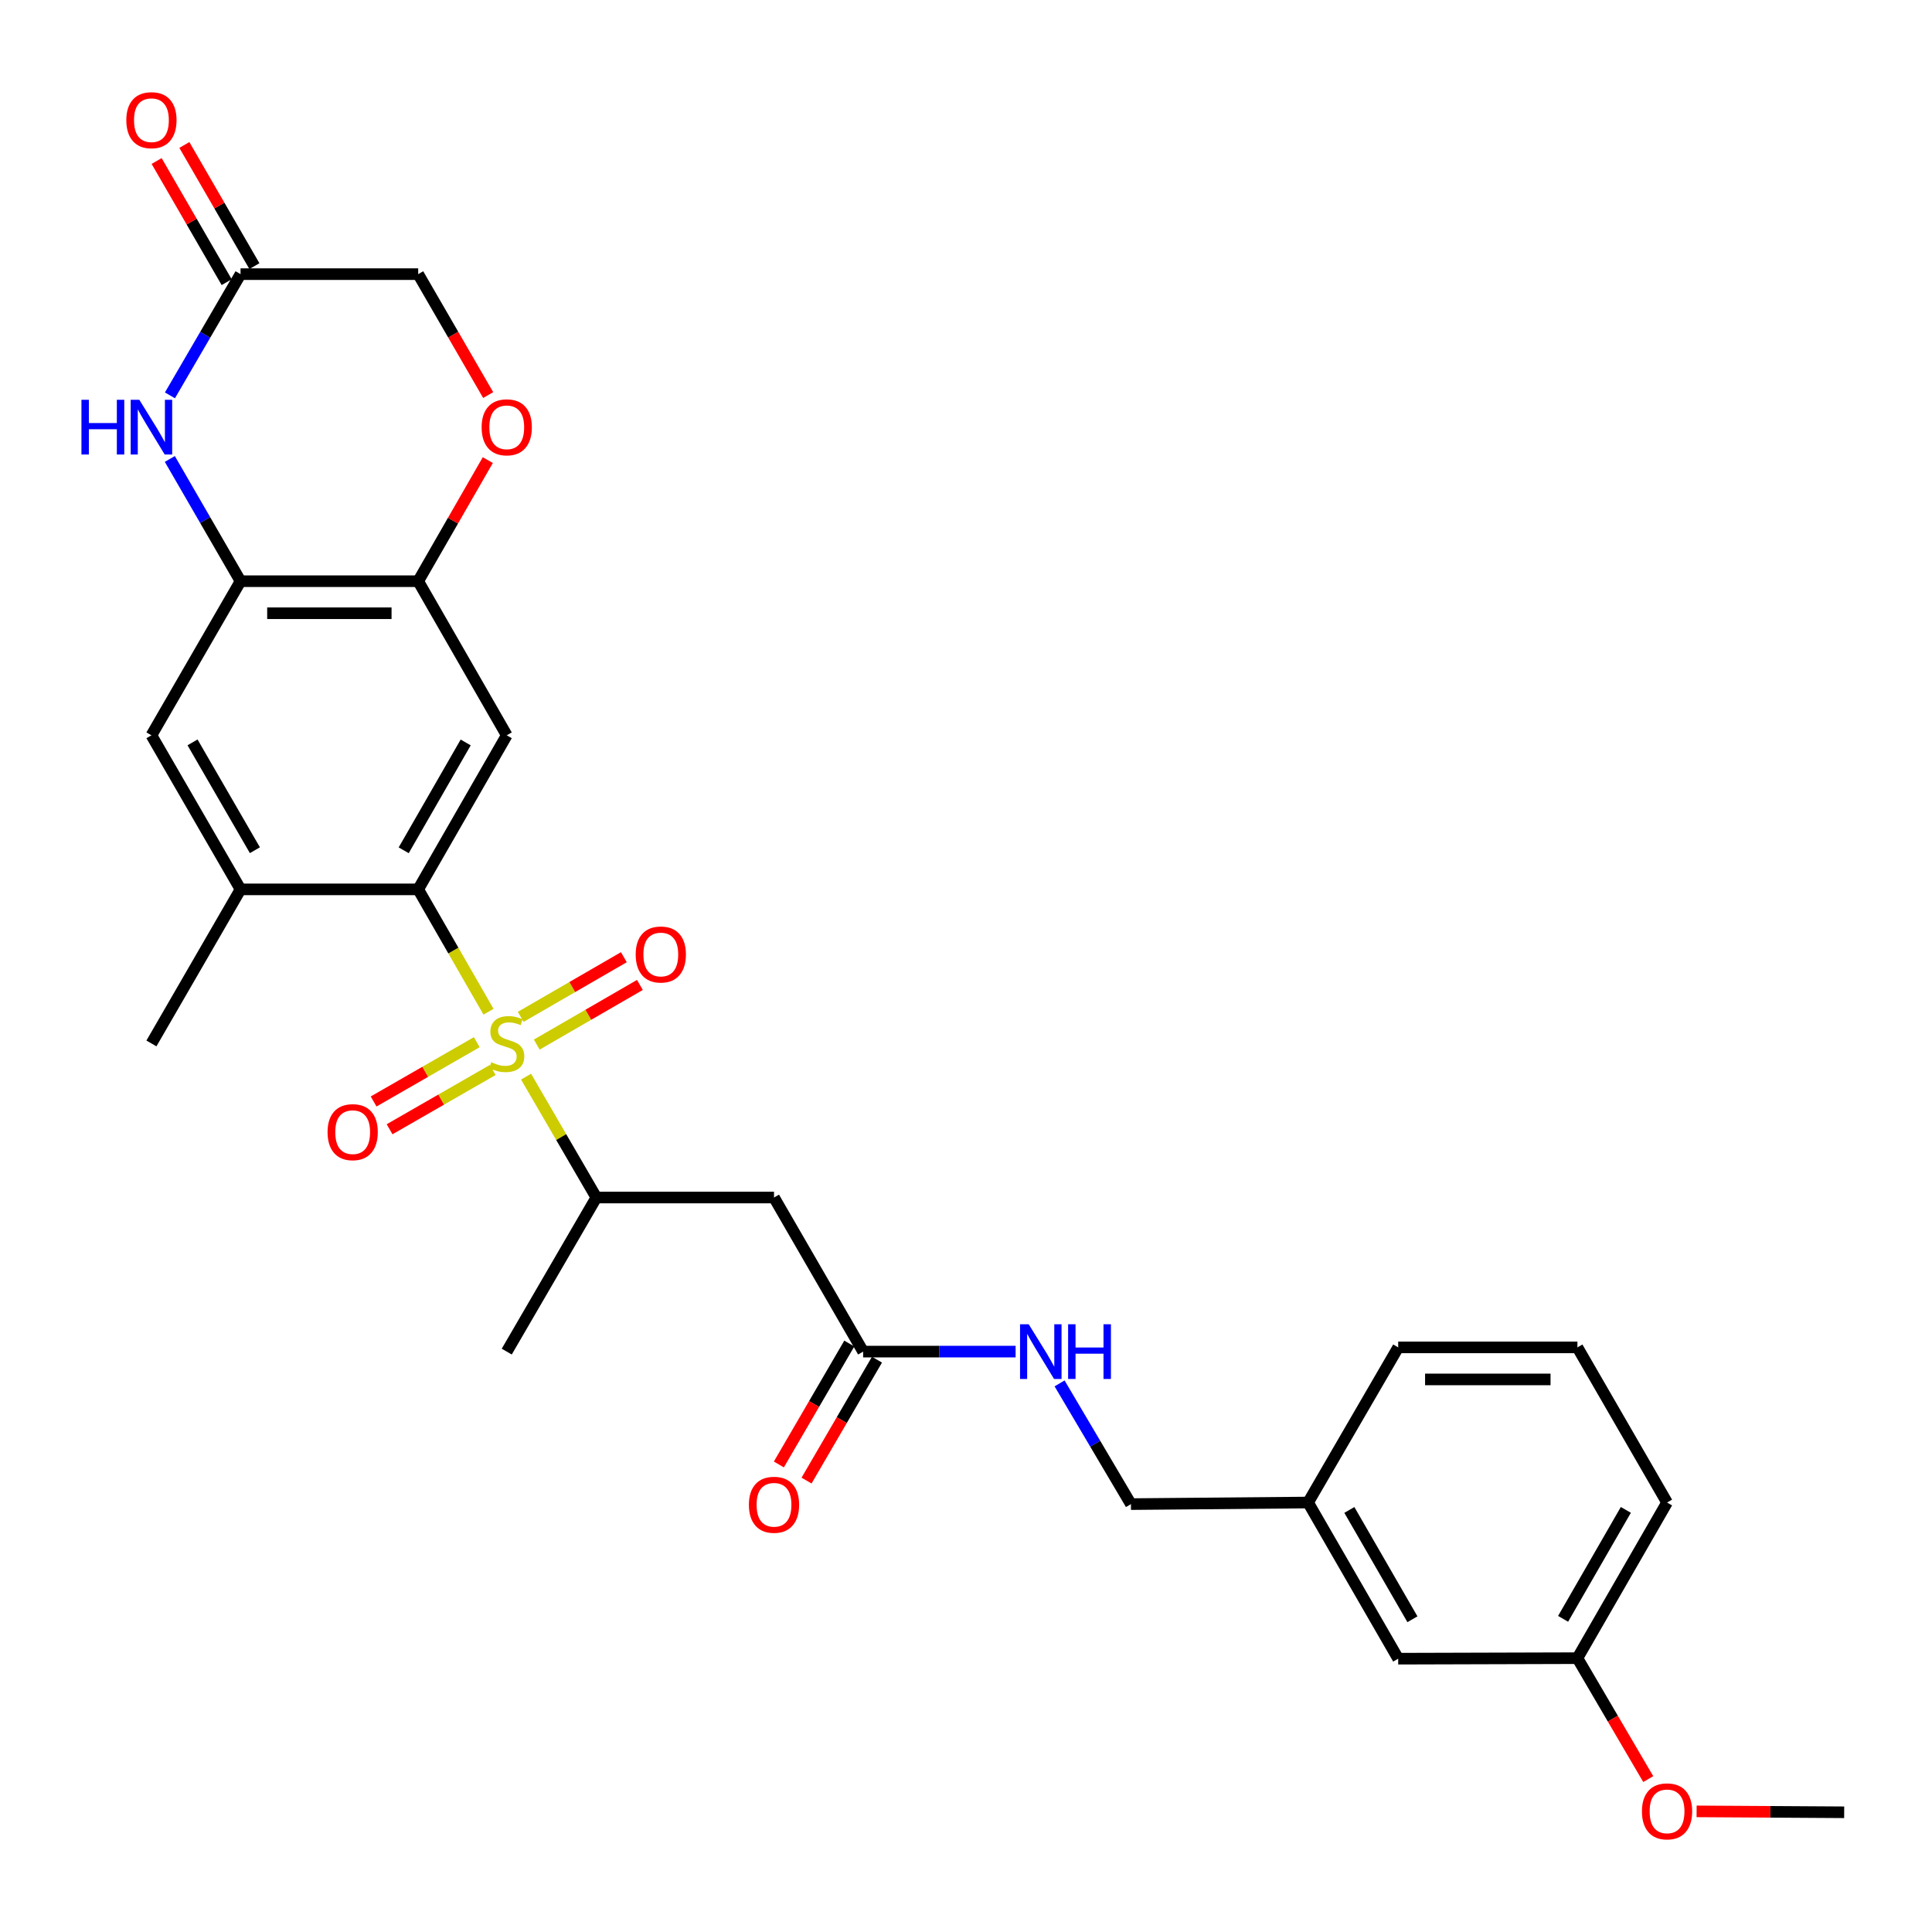 <?xml version='1.0' encoding='iso-8859-1'?>
<svg version='1.1' baseProfile='full'
              xmlns='http://www.w3.org/2000/svg'
                      xmlns:rdkit='http://www.rdkit.org/xml'
                      xmlns:xlink='http://www.w3.org/1999/xlink'
                  xml:space='preserve'
width='1000px' height='1000px' viewBox='0 0 1000 1000'>
<!-- END OF HEADER -->
<rect style='opacity:1.0;fill:#FFFFFF;stroke:none' width='1000' height='1000' x='0' y='0'> </rect>
<path class='bond-0' d='M 252.855,523.665 L 234.656,492' style='fill:none;fill-rule:evenodd;stroke:#CCCC00;stroke-width:6px;stroke-linecap:butt;stroke-linejoin:miter;stroke-opacity:1' />
<path class='bond-0' d='M 234.656,492 L 216.457,460.336' style='fill:none;fill-rule:evenodd;stroke:#000000;stroke-width:6px;stroke-linecap:butt;stroke-linejoin:miter;stroke-opacity:1' />
<path class='bond-5' d='M 272.287,557.271 L 290.479,588.552' style='fill:none;fill-rule:evenodd;stroke:#CCCC00;stroke-width:6px;stroke-linecap:butt;stroke-linejoin:miter;stroke-opacity:1' />
<path class='bond-5' d='M 290.479,588.552 L 308.671,619.833' style='fill:none;fill-rule:evenodd;stroke:#000000;stroke-width:6px;stroke-linecap:butt;stroke-linejoin:miter;stroke-opacity:1' />
<path class='bond-12' d='M 277.826,540.678 L 304.518,525.24' style='fill:none;fill-rule:evenodd;stroke:#CCCC00;stroke-width:6px;stroke-linecap:butt;stroke-linejoin:miter;stroke-opacity:1' />
<path class='bond-12' d='M 304.518,525.24 L 331.209,509.802' style='fill:none;fill-rule:evenodd;stroke:#FF0000;stroke-width:6px;stroke-linecap:butt;stroke-linejoin:miter;stroke-opacity:1' />
<path class='bond-12' d='M 269.523,526.323 L 296.215,510.885' style='fill:none;fill-rule:evenodd;stroke:#CCCC00;stroke-width:6px;stroke-linecap:butt;stroke-linejoin:miter;stroke-opacity:1' />
<path class='bond-12' d='M 296.215,510.885 L 322.906,495.447' style='fill:none;fill-rule:evenodd;stroke:#FF0000;stroke-width:6px;stroke-linecap:butt;stroke-linejoin:miter;stroke-opacity:1' />
<path class='bond-13' d='M 246.781,539.436 L 220.082,554.781' style='fill:none;fill-rule:evenodd;stroke:#CCCC00;stroke-width:6px;stroke-linecap:butt;stroke-linejoin:miter;stroke-opacity:1' />
<path class='bond-13' d='M 220.082,554.781 L 193.383,570.126' style='fill:none;fill-rule:evenodd;stroke:#FF0000;stroke-width:6px;stroke-linecap:butt;stroke-linejoin:miter;stroke-opacity:1' />
<path class='bond-13' d='M 255.044,553.814 L 228.346,569.159' style='fill:none;fill-rule:evenodd;stroke:#CCCC00;stroke-width:6px;stroke-linecap:butt;stroke-linejoin:miter;stroke-opacity:1' />
<path class='bond-13' d='M 228.346,569.159 L 201.647,584.504' style='fill:none;fill-rule:evenodd;stroke:#FF0000;stroke-width:6px;stroke-linecap:butt;stroke-linejoin:miter;stroke-opacity:1' />
<path class='bond-1' d='M 216.457,460.336 L 262.292,380.596' style='fill:none;fill-rule:evenodd;stroke:#000000;stroke-width:6px;stroke-linecap:butt;stroke-linejoin:miter;stroke-opacity:1' />
<path class='bond-1' d='M 208.955,440.11 L 241.039,384.293' style='fill:none;fill-rule:evenodd;stroke:#000000;stroke-width:6px;stroke-linecap:butt;stroke-linejoin:miter;stroke-opacity:1' />
<path class='bond-7' d='M 216.457,460.336 L 124.501,460.336' style='fill:none;fill-rule:evenodd;stroke:#000000;stroke-width:6px;stroke-linecap:butt;stroke-linejoin:miter;stroke-opacity:1' />
<path class='bond-4' d='M 262.292,380.596 L 216.457,300.829' style='fill:none;fill-rule:evenodd;stroke:#000000;stroke-width:6px;stroke-linecap:butt;stroke-linejoin:miter;stroke-opacity:1' />
<path class='bond-2' d='M 87.902,237.553 L 106.202,269.191' style='fill:none;fill-rule:evenodd;stroke:#0000FF;stroke-width:6px;stroke-linecap:butt;stroke-linejoin:miter;stroke-opacity:1' />
<path class='bond-2' d='M 106.202,269.191 L 124.501,300.829' style='fill:none;fill-rule:evenodd;stroke:#000000;stroke-width:6px;stroke-linecap:butt;stroke-linejoin:miter;stroke-opacity:1' />
<path class='bond-8' d='M 87.961,204.639 L 106.231,173.267' style='fill:none;fill-rule:evenodd;stroke:#0000FF;stroke-width:6px;stroke-linecap:butt;stroke-linejoin:miter;stroke-opacity:1' />
<path class='bond-8' d='M 106.231,173.267 L 124.501,141.894' style='fill:none;fill-rule:evenodd;stroke:#000000;stroke-width:6px;stroke-linecap:butt;stroke-linejoin:miter;stroke-opacity:1' />
<path class='bond-3' d='M 124.501,300.829 L 78.38,380.596' style='fill:none;fill-rule:evenodd;stroke:#000000;stroke-width:6px;stroke-linecap:butt;stroke-linejoin:miter;stroke-opacity:1' />
<path class='bond-29' d='M 124.501,300.829 L 216.457,300.829' style='fill:none;fill-rule:evenodd;stroke:#000000;stroke-width:6px;stroke-linecap:butt;stroke-linejoin:miter;stroke-opacity:1' />
<path class='bond-29' d='M 138.294,317.413 L 202.664,317.413' style='fill:none;fill-rule:evenodd;stroke:#000000;stroke-width:6px;stroke-linecap:butt;stroke-linejoin:miter;stroke-opacity:1' />
<path class='bond-9' d='M 216.457,300.829 L 234.472,269.489' style='fill:none;fill-rule:evenodd;stroke:#000000;stroke-width:6px;stroke-linecap:butt;stroke-linejoin:miter;stroke-opacity:1' />
<path class='bond-9' d='M 234.472,269.489 L 252.486,238.149' style='fill:none;fill-rule:evenodd;stroke:#FF0000;stroke-width:6px;stroke-linecap:butt;stroke-linejoin:miter;stroke-opacity:1' />
<path class='bond-6' d='M 308.671,619.833 L 400.627,619.833' style='fill:none;fill-rule:evenodd;stroke:#000000;stroke-width:6px;stroke-linecap:butt;stroke-linejoin:miter;stroke-opacity:1' />
<path class='bond-24' d='M 308.671,619.833 L 262.292,699.591' style='fill:none;fill-rule:evenodd;stroke:#000000;stroke-width:6px;stroke-linecap:butt;stroke-linejoin:miter;stroke-opacity:1' />
<path class='bond-10' d='M 400.627,619.833 L 446.757,699.591' style='fill:none;fill-rule:evenodd;stroke:#000000;stroke-width:6px;stroke-linecap:butt;stroke-linejoin:miter;stroke-opacity:1' />
<path class='bond-11' d='M 124.501,460.336 L 78.38,380.596' style='fill:none;fill-rule:evenodd;stroke:#000000;stroke-width:6px;stroke-linecap:butt;stroke-linejoin:miter;stroke-opacity:1' />
<path class='bond-11' d='M 131.938,440.072 L 99.654,384.254' style='fill:none;fill-rule:evenodd;stroke:#000000;stroke-width:6px;stroke-linecap:butt;stroke-linejoin:miter;stroke-opacity:1' />
<path class='bond-23' d='M 124.501,460.336 L 78.38,540.084' style='fill:none;fill-rule:evenodd;stroke:#000000;stroke-width:6px;stroke-linecap:butt;stroke-linejoin:miter;stroke-opacity:1' />
<path class='bond-15' d='M 131.679,137.744 L 113.552,106.392' style='fill:none;fill-rule:evenodd;stroke:#000000;stroke-width:6px;stroke-linecap:butt;stroke-linejoin:miter;stroke-opacity:1' />
<path class='bond-15' d='M 113.552,106.392 L 95.425,75.04' style='fill:none;fill-rule:evenodd;stroke:#FF0000;stroke-width:6px;stroke-linecap:butt;stroke-linejoin:miter;stroke-opacity:1' />
<path class='bond-15' d='M 117.323,146.045 L 99.195,114.693' style='fill:none;fill-rule:evenodd;stroke:#000000;stroke-width:6px;stroke-linecap:butt;stroke-linejoin:miter;stroke-opacity:1' />
<path class='bond-15' d='M 99.195,114.693 L 81.068,83.341' style='fill:none;fill-rule:evenodd;stroke:#FF0000;stroke-width:6px;stroke-linecap:butt;stroke-linejoin:miter;stroke-opacity:1' />
<path class='bond-30' d='M 124.501,141.894 L 216.457,141.894' style='fill:none;fill-rule:evenodd;stroke:#000000;stroke-width:6px;stroke-linecap:butt;stroke-linejoin:miter;stroke-opacity:1' />
<path class='bond-17' d='M 252.68,204.483 L 234.569,173.188' style='fill:none;fill-rule:evenodd;stroke:#FF0000;stroke-width:6px;stroke-linecap:butt;stroke-linejoin:miter;stroke-opacity:1' />
<path class='bond-17' d='M 234.569,173.188 L 216.457,141.894' style='fill:none;fill-rule:evenodd;stroke:#000000;stroke-width:6px;stroke-linecap:butt;stroke-linejoin:miter;stroke-opacity:1' />
<path class='bond-14' d='M 446.757,699.591 L 486.215,699.591' style='fill:none;fill-rule:evenodd;stroke:#000000;stroke-width:6px;stroke-linecap:butt;stroke-linejoin:miter;stroke-opacity:1' />
<path class='bond-14' d='M 486.215,699.591 L 525.674,699.591' style='fill:none;fill-rule:evenodd;stroke:#0000FF;stroke-width:6px;stroke-linecap:butt;stroke-linejoin:miter;stroke-opacity:1' />
<path class='bond-16' d='M 439.592,695.417 L 421.365,726.709' style='fill:none;fill-rule:evenodd;stroke:#000000;stroke-width:6px;stroke-linecap:butt;stroke-linejoin:miter;stroke-opacity:1' />
<path class='bond-16' d='M 421.365,726.709 L 403.137,758.002' style='fill:none;fill-rule:evenodd;stroke:#FF0000;stroke-width:6px;stroke-linecap:butt;stroke-linejoin:miter;stroke-opacity:1' />
<path class='bond-16' d='M 453.922,703.764 L 435.694,735.056' style='fill:none;fill-rule:evenodd;stroke:#000000;stroke-width:6px;stroke-linecap:butt;stroke-linejoin:miter;stroke-opacity:1' />
<path class='bond-16' d='M 435.694,735.056 L 417.467,766.348' style='fill:none;fill-rule:evenodd;stroke:#FF0000;stroke-width:6px;stroke-linecap:butt;stroke-linejoin:miter;stroke-opacity:1' />
<path class='bond-18' d='M 548.436,716.043 L 566.902,747.286' style='fill:none;fill-rule:evenodd;stroke:#0000FF;stroke-width:6px;stroke-linecap:butt;stroke-linejoin:miter;stroke-opacity:1' />
<path class='bond-18' d='M 566.902,747.286 L 585.368,778.528' style='fill:none;fill-rule:evenodd;stroke:#000000;stroke-width:6px;stroke-linecap:butt;stroke-linejoin:miter;stroke-opacity:1' />
<path class='bond-20' d='M 585.368,778.528 L 677.066,777.708' style='fill:none;fill-rule:evenodd;stroke:#000000;stroke-width:6px;stroke-linecap:butt;stroke-linejoin:miter;stroke-opacity:1' />
<path class='bond-19' d='M 723.702,858.535 L 677.066,777.708' style='fill:none;fill-rule:evenodd;stroke:#000000;stroke-width:6px;stroke-linecap:butt;stroke-linejoin:miter;stroke-opacity:1' />
<path class='bond-19' d='M 731.071,838.123 L 698.425,781.544' style='fill:none;fill-rule:evenodd;stroke:#000000;stroke-width:6px;stroke-linecap:butt;stroke-linejoin:miter;stroke-opacity:1' />
<path class='bond-21' d='M 723.702,858.535 L 816.469,858.268' style='fill:none;fill-rule:evenodd;stroke:#000000;stroke-width:6px;stroke-linecap:butt;stroke-linejoin:miter;stroke-opacity:1' />
<path class='bond-26' d='M 677.066,777.708 L 723.702,697.407' style='fill:none;fill-rule:evenodd;stroke:#000000;stroke-width:6px;stroke-linecap:butt;stroke-linejoin:miter;stroke-opacity:1' />
<path class='bond-22' d='M 816.469,858.268 L 834.801,889.563' style='fill:none;fill-rule:evenodd;stroke:#000000;stroke-width:6px;stroke-linecap:butt;stroke-linejoin:miter;stroke-opacity:1' />
<path class='bond-22' d='M 834.801,889.563 L 853.133,920.858' style='fill:none;fill-rule:evenodd;stroke:#FF0000;stroke-width:6px;stroke-linecap:butt;stroke-linejoin:miter;stroke-opacity:1' />
<path class='bond-31' d='M 816.469,858.268 L 862.866,777.708' style='fill:none;fill-rule:evenodd;stroke:#000000;stroke-width:6px;stroke-linecap:butt;stroke-linejoin:miter;stroke-opacity:1' />
<path class='bond-31' d='M 809.058,837.907 L 841.536,781.516' style='fill:none;fill-rule:evenodd;stroke:#000000;stroke-width:6px;stroke-linecap:butt;stroke-linejoin:miter;stroke-opacity:1' />
<path class='bond-28' d='M 878.158,937.566 L 916.352,937.8' style='fill:none;fill-rule:evenodd;stroke:#FF0000;stroke-width:6px;stroke-linecap:butt;stroke-linejoin:miter;stroke-opacity:1' />
<path class='bond-28' d='M 916.352,937.8 L 954.545,938.035' style='fill:none;fill-rule:evenodd;stroke:#000000;stroke-width:6px;stroke-linecap:butt;stroke-linejoin:miter;stroke-opacity:1' />
<path class='bond-25' d='M 816.469,697.407 L 723.702,697.407' style='fill:none;fill-rule:evenodd;stroke:#000000;stroke-width:6px;stroke-linecap:butt;stroke-linejoin:miter;stroke-opacity:1' />
<path class='bond-25' d='M 802.554,713.991 L 737.617,713.991' style='fill:none;fill-rule:evenodd;stroke:#000000;stroke-width:6px;stroke-linecap:butt;stroke-linejoin:miter;stroke-opacity:1' />
<path class='bond-27' d='M 816.469,697.407 L 862.866,777.708' style='fill:none;fill-rule:evenodd;stroke:#000000;stroke-width:6px;stroke-linecap:butt;stroke-linejoin:miter;stroke-opacity:1' />
<path  class='atom-0' d='M 254.292 549.804
Q 254.612 549.924, 255.932 550.484
Q 257.252 551.044, 258.692 551.404
Q 260.172 551.724, 261.612 551.724
Q 264.292 551.724, 265.852 550.444
Q 267.412 549.124, 267.412 546.844
Q 267.412 545.284, 266.612 544.324
Q 265.852 543.364, 264.652 542.844
Q 263.452 542.324, 261.452 541.724
Q 258.932 540.964, 257.412 540.244
Q 255.932 539.524, 254.852 538.004
Q 253.812 536.484, 253.812 533.924
Q 253.812 530.364, 256.212 528.164
Q 258.652 525.964, 263.452 525.964
Q 266.732 525.964, 270.452 527.524
L 269.532 530.604
Q 266.132 529.204, 263.572 529.204
Q 260.812 529.204, 259.292 530.364
Q 257.772 531.484, 257.812 533.444
Q 257.812 534.964, 258.572 535.884
Q 259.372 536.804, 260.492 537.324
Q 261.652 537.844, 263.572 538.444
Q 266.132 539.244, 267.652 540.044
Q 269.172 540.844, 270.252 542.484
Q 271.372 544.084, 271.372 546.844
Q 271.372 550.764, 268.732 552.884
Q 266.132 554.964, 261.772 554.964
Q 259.252 554.964, 257.332 554.404
Q 255.452 553.884, 253.212 552.964
L 254.292 549.804
' fill='#CCCC00'/>
<path  class='atom-3' d='M 42.16 206.93
L 46 206.93
L 46 218.97
L 60.48 218.97
L 60.48 206.93
L 64.32 206.93
L 64.32 235.25
L 60.48 235.25
L 60.48 222.17
L 46 222.17
L 46 235.25
L 42.16 235.25
L 42.16 206.93
' fill='#0000FF'/>
<path  class='atom-3' d='M 72.12 206.93
L 81.4 221.93
Q 82.32 223.41, 83.8 226.09
Q 85.28 228.77, 85.36 228.93
L 85.36 206.93
L 89.12 206.93
L 89.12 235.25
L 85.24 235.25
L 75.28 218.85
Q 74.12 216.93, 72.88 214.73
Q 71.68 212.53, 71.32 211.85
L 71.32 235.25
L 67.64 235.25
L 67.64 206.93
L 72.12 206.93
' fill='#0000FF'/>
<path  class='atom-10' d='M 249.292 221.17
Q 249.292 214.37, 252.652 210.57
Q 256.012 206.77, 262.292 206.77
Q 268.572 206.77, 271.932 210.57
Q 275.292 214.37, 275.292 221.17
Q 275.292 228.05, 271.892 231.97
Q 268.492 235.85, 262.292 235.85
Q 256.052 235.85, 252.652 231.97
Q 249.292 228.09, 249.292 221.17
M 262.292 232.65
Q 266.612 232.65, 268.932 229.77
Q 271.292 226.85, 271.292 221.17
Q 271.292 215.61, 268.932 212.81
Q 266.612 209.97, 262.292 209.97
Q 257.972 209.97, 255.612 212.77
Q 253.292 215.57, 253.292 221.17
Q 253.292 226.89, 255.612 229.77
Q 257.972 232.65, 262.292 232.65
' fill='#FF0000'/>
<path  class='atom-13' d='M 329.031 494.044
Q 329.031 487.244, 332.391 483.444
Q 335.751 479.644, 342.031 479.644
Q 348.311 479.644, 351.671 483.444
Q 355.031 487.244, 355.031 494.044
Q 355.031 500.924, 351.631 504.844
Q 348.231 508.724, 342.031 508.724
Q 335.791 508.724, 332.391 504.844
Q 329.031 500.964, 329.031 494.044
M 342.031 505.524
Q 346.351 505.524, 348.671 502.644
Q 351.031 499.724, 351.031 494.044
Q 351.031 488.484, 348.671 485.684
Q 346.351 482.844, 342.031 482.844
Q 337.711 482.844, 335.351 485.644
Q 333.031 488.444, 333.031 494.044
Q 333.031 499.764, 335.351 502.644
Q 337.711 505.524, 342.031 505.524
' fill='#FF0000'/>
<path  class='atom-14' d='M 169.544 585.999
Q 169.544 579.199, 172.904 575.399
Q 176.264 571.599, 182.544 571.599
Q 188.824 571.599, 192.184 575.399
Q 195.544 579.199, 195.544 585.999
Q 195.544 592.879, 192.144 596.799
Q 188.744 600.679, 182.544 600.679
Q 176.304 600.679, 172.904 596.799
Q 169.544 592.919, 169.544 585.999
M 182.544 597.479
Q 186.864 597.479, 189.184 594.599
Q 191.544 591.679, 191.544 585.999
Q 191.544 580.439, 189.184 577.639
Q 186.864 574.799, 182.544 574.799
Q 178.224 574.799, 175.864 577.599
Q 173.544 580.399, 173.544 585.999
Q 173.544 591.719, 175.864 594.599
Q 178.224 597.479, 182.544 597.479
' fill='#FF0000'/>
<path  class='atom-15' d='M 532.453 685.431
L 541.733 700.431
Q 542.653 701.911, 544.133 704.591
Q 545.613 707.271, 545.693 707.431
L 545.693 685.431
L 549.453 685.431
L 549.453 713.751
L 545.573 713.751
L 535.613 697.351
Q 534.453 695.431, 533.213 693.231
Q 532.013 691.031, 531.653 690.351
L 531.653 713.751
L 527.973 713.751
L 527.973 685.431
L 532.453 685.431
' fill='#0000FF'/>
<path  class='atom-15' d='M 552.853 685.431
L 556.693 685.431
L 556.693 697.471
L 571.173 697.471
L 571.173 685.431
L 575.013 685.431
L 575.013 713.751
L 571.173 713.751
L 571.173 700.671
L 556.693 700.671
L 556.693 713.751
L 552.853 713.751
L 552.853 685.431
' fill='#0000FF'/>
<path  class='atom-16' d='M 65.38 62.207
Q 65.38 55.407, 68.74 51.607
Q 72.1 47.807, 78.38 47.807
Q 84.66 47.807, 88.02 51.607
Q 91.38 55.407, 91.38 62.207
Q 91.38 69.087, 87.98 73.007
Q 84.58 76.887, 78.38 76.887
Q 72.14 76.887, 68.74 73.007
Q 65.38 69.127, 65.38 62.207
M 78.38 73.687
Q 82.7 73.687, 85.02 70.807
Q 87.38 67.887, 87.38 62.207
Q 87.38 56.647, 85.02 53.847
Q 82.7 51.007, 78.38 51.007
Q 74.06 51.007, 71.7 53.807
Q 69.38 56.607, 69.38 62.207
Q 69.38 67.927, 71.7 70.807
Q 74.06 73.687, 78.38 73.687
' fill='#FF0000'/>
<path  class='atom-17' d='M 387.627 778.866
Q 387.627 772.066, 390.987 768.266
Q 394.347 764.466, 400.627 764.466
Q 406.907 764.466, 410.267 768.266
Q 413.627 772.066, 413.627 778.866
Q 413.627 785.746, 410.227 789.666
Q 406.827 793.546, 400.627 793.546
Q 394.387 793.546, 390.987 789.666
Q 387.627 785.786, 387.627 778.866
M 400.627 790.346
Q 404.947 790.346, 407.267 787.466
Q 409.627 784.546, 409.627 778.866
Q 409.627 773.306, 407.267 770.506
Q 404.947 767.666, 400.627 767.666
Q 396.307 767.666, 393.947 770.466
Q 391.627 773.266, 391.627 778.866
Q 391.627 784.586, 393.947 787.466
Q 396.307 790.346, 400.627 790.346
' fill='#FF0000'/>
<path  class='atom-23' d='M 849.866 937.553
Q 849.866 930.753, 853.226 926.953
Q 856.586 923.153, 862.866 923.153
Q 869.146 923.153, 872.506 926.953
Q 875.866 930.753, 875.866 937.553
Q 875.866 944.433, 872.466 948.353
Q 869.066 952.233, 862.866 952.233
Q 856.626 952.233, 853.226 948.353
Q 849.866 944.473, 849.866 937.553
M 862.866 949.033
Q 867.186 949.033, 869.506 946.153
Q 871.866 943.233, 871.866 937.553
Q 871.866 931.993, 869.506 929.193
Q 867.186 926.353, 862.866 926.353
Q 858.546 926.353, 856.186 929.153
Q 853.866 931.953, 853.866 937.553
Q 853.866 943.273, 856.186 946.153
Q 858.546 949.033, 862.866 949.033
' fill='#FF0000'/>
</svg>
